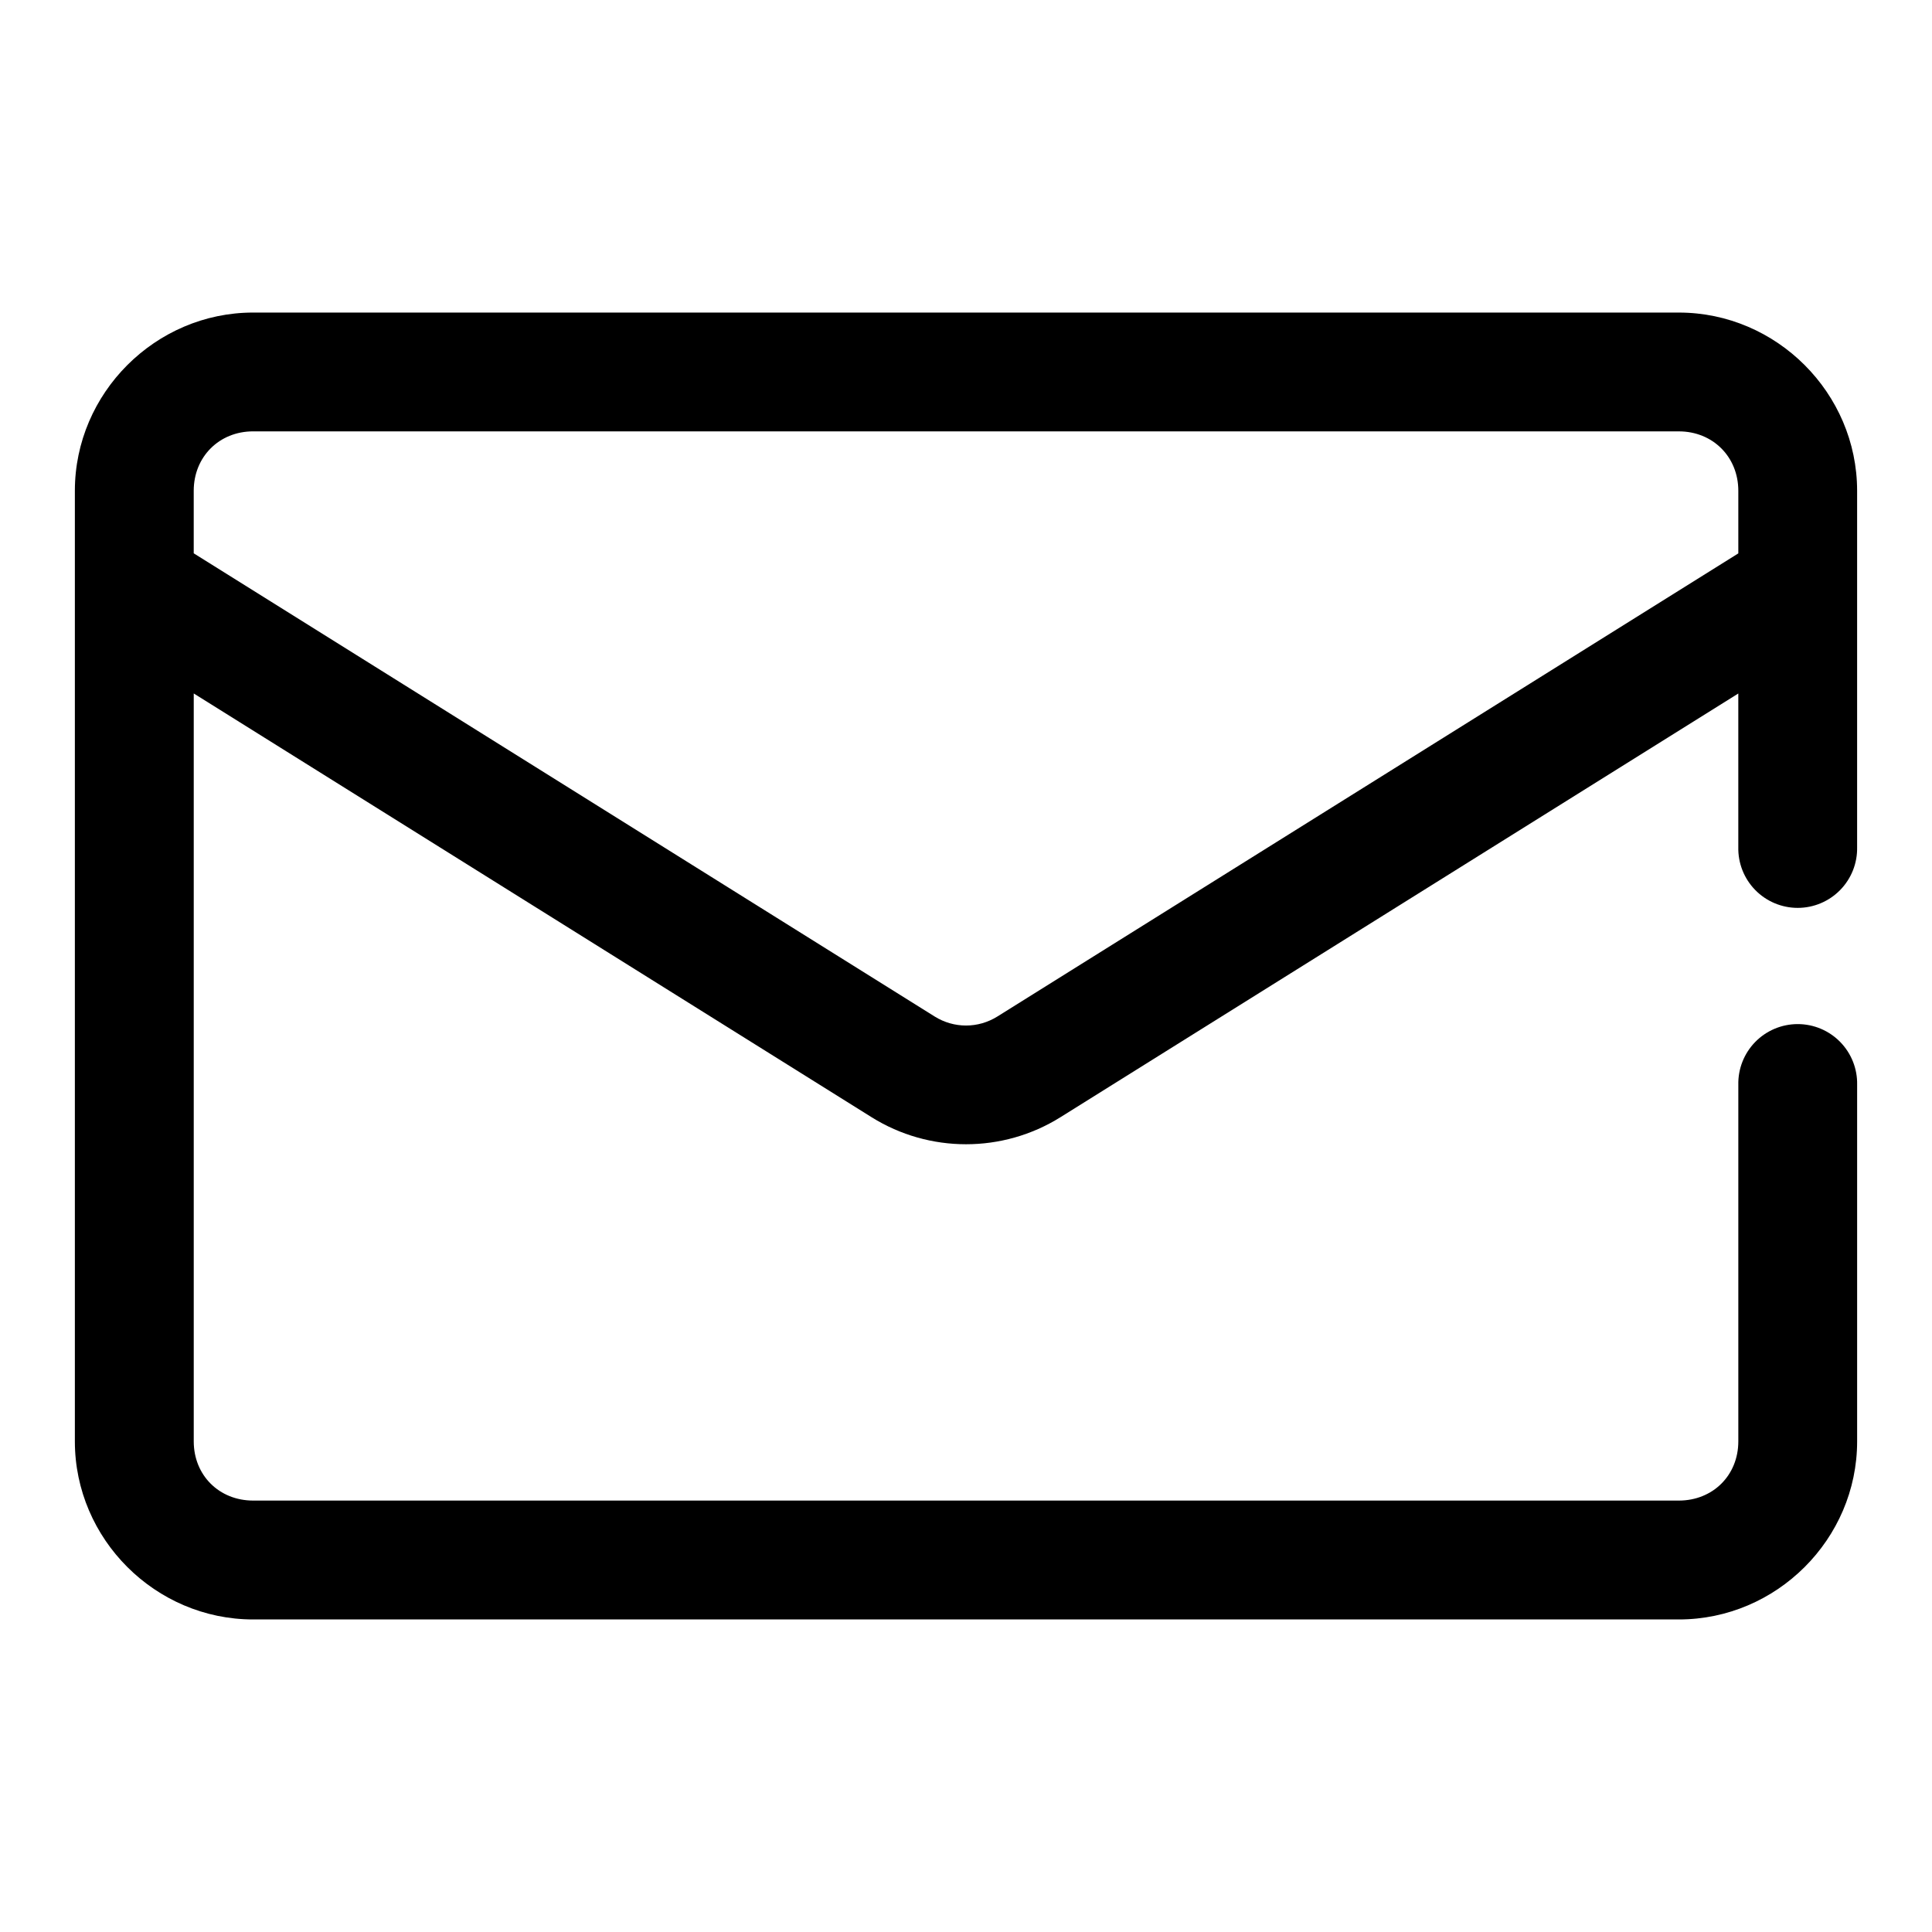 <?xml version="1.0" encoding="UTF-8"?>
<!-- Uploaded to: ICON Repo, www.svgrepo.com, Generator: ICON Repo Mixer Tools -->
<svg fill="#000000" width="800px" height="800px" version="1.1" viewBox="144 144 512 512" xmlns="http://www.w3.org/2000/svg">
 <path d="m211.09 226.83c-25.895 0-47.25 21.34-47.25 47.234v251.92c0 25.895 21.355 47.188 47.25 47.188h377.82c25.895 0 47.25-21.293 47.25-47.188v-94.492c0.094-4.238-1.523-8.332-4.488-11.363-2.961-3.027-7.019-4.734-11.258-4.734-4.234 0-8.293 1.707-11.258 4.734-2.961 3.031-4.578 7.125-4.484 11.363v94.492c0 8.996-6.766 15.684-15.762 15.684h-377.82c-8.996 0-15.746-6.688-15.746-15.684v-198.21l179.64 112.3c15.277 9.551 34.766 9.551 50.043 0l179.64-112.29v40.715c-0.094 4.234 1.523 8.332 4.484 11.359 2.965 3.031 7.023 4.738 11.258 4.738 4.238 0 8.297-1.707 11.258-4.738 2.965-3.027 4.582-7.125 4.488-11.359v-94.434c0-25.895-21.355-47.234-47.25-47.234zm0 31.488h377.82c8.996 0 15.762 6.75 15.762 15.746v16.59l-196.34 122.72c-5.129 3.203-11.523 3.203-16.652 0l-196.34-122.74v-16.574c0-8.996 6.75-15.746 15.746-15.746z" fill-rule="evenodd"/>
</svg>